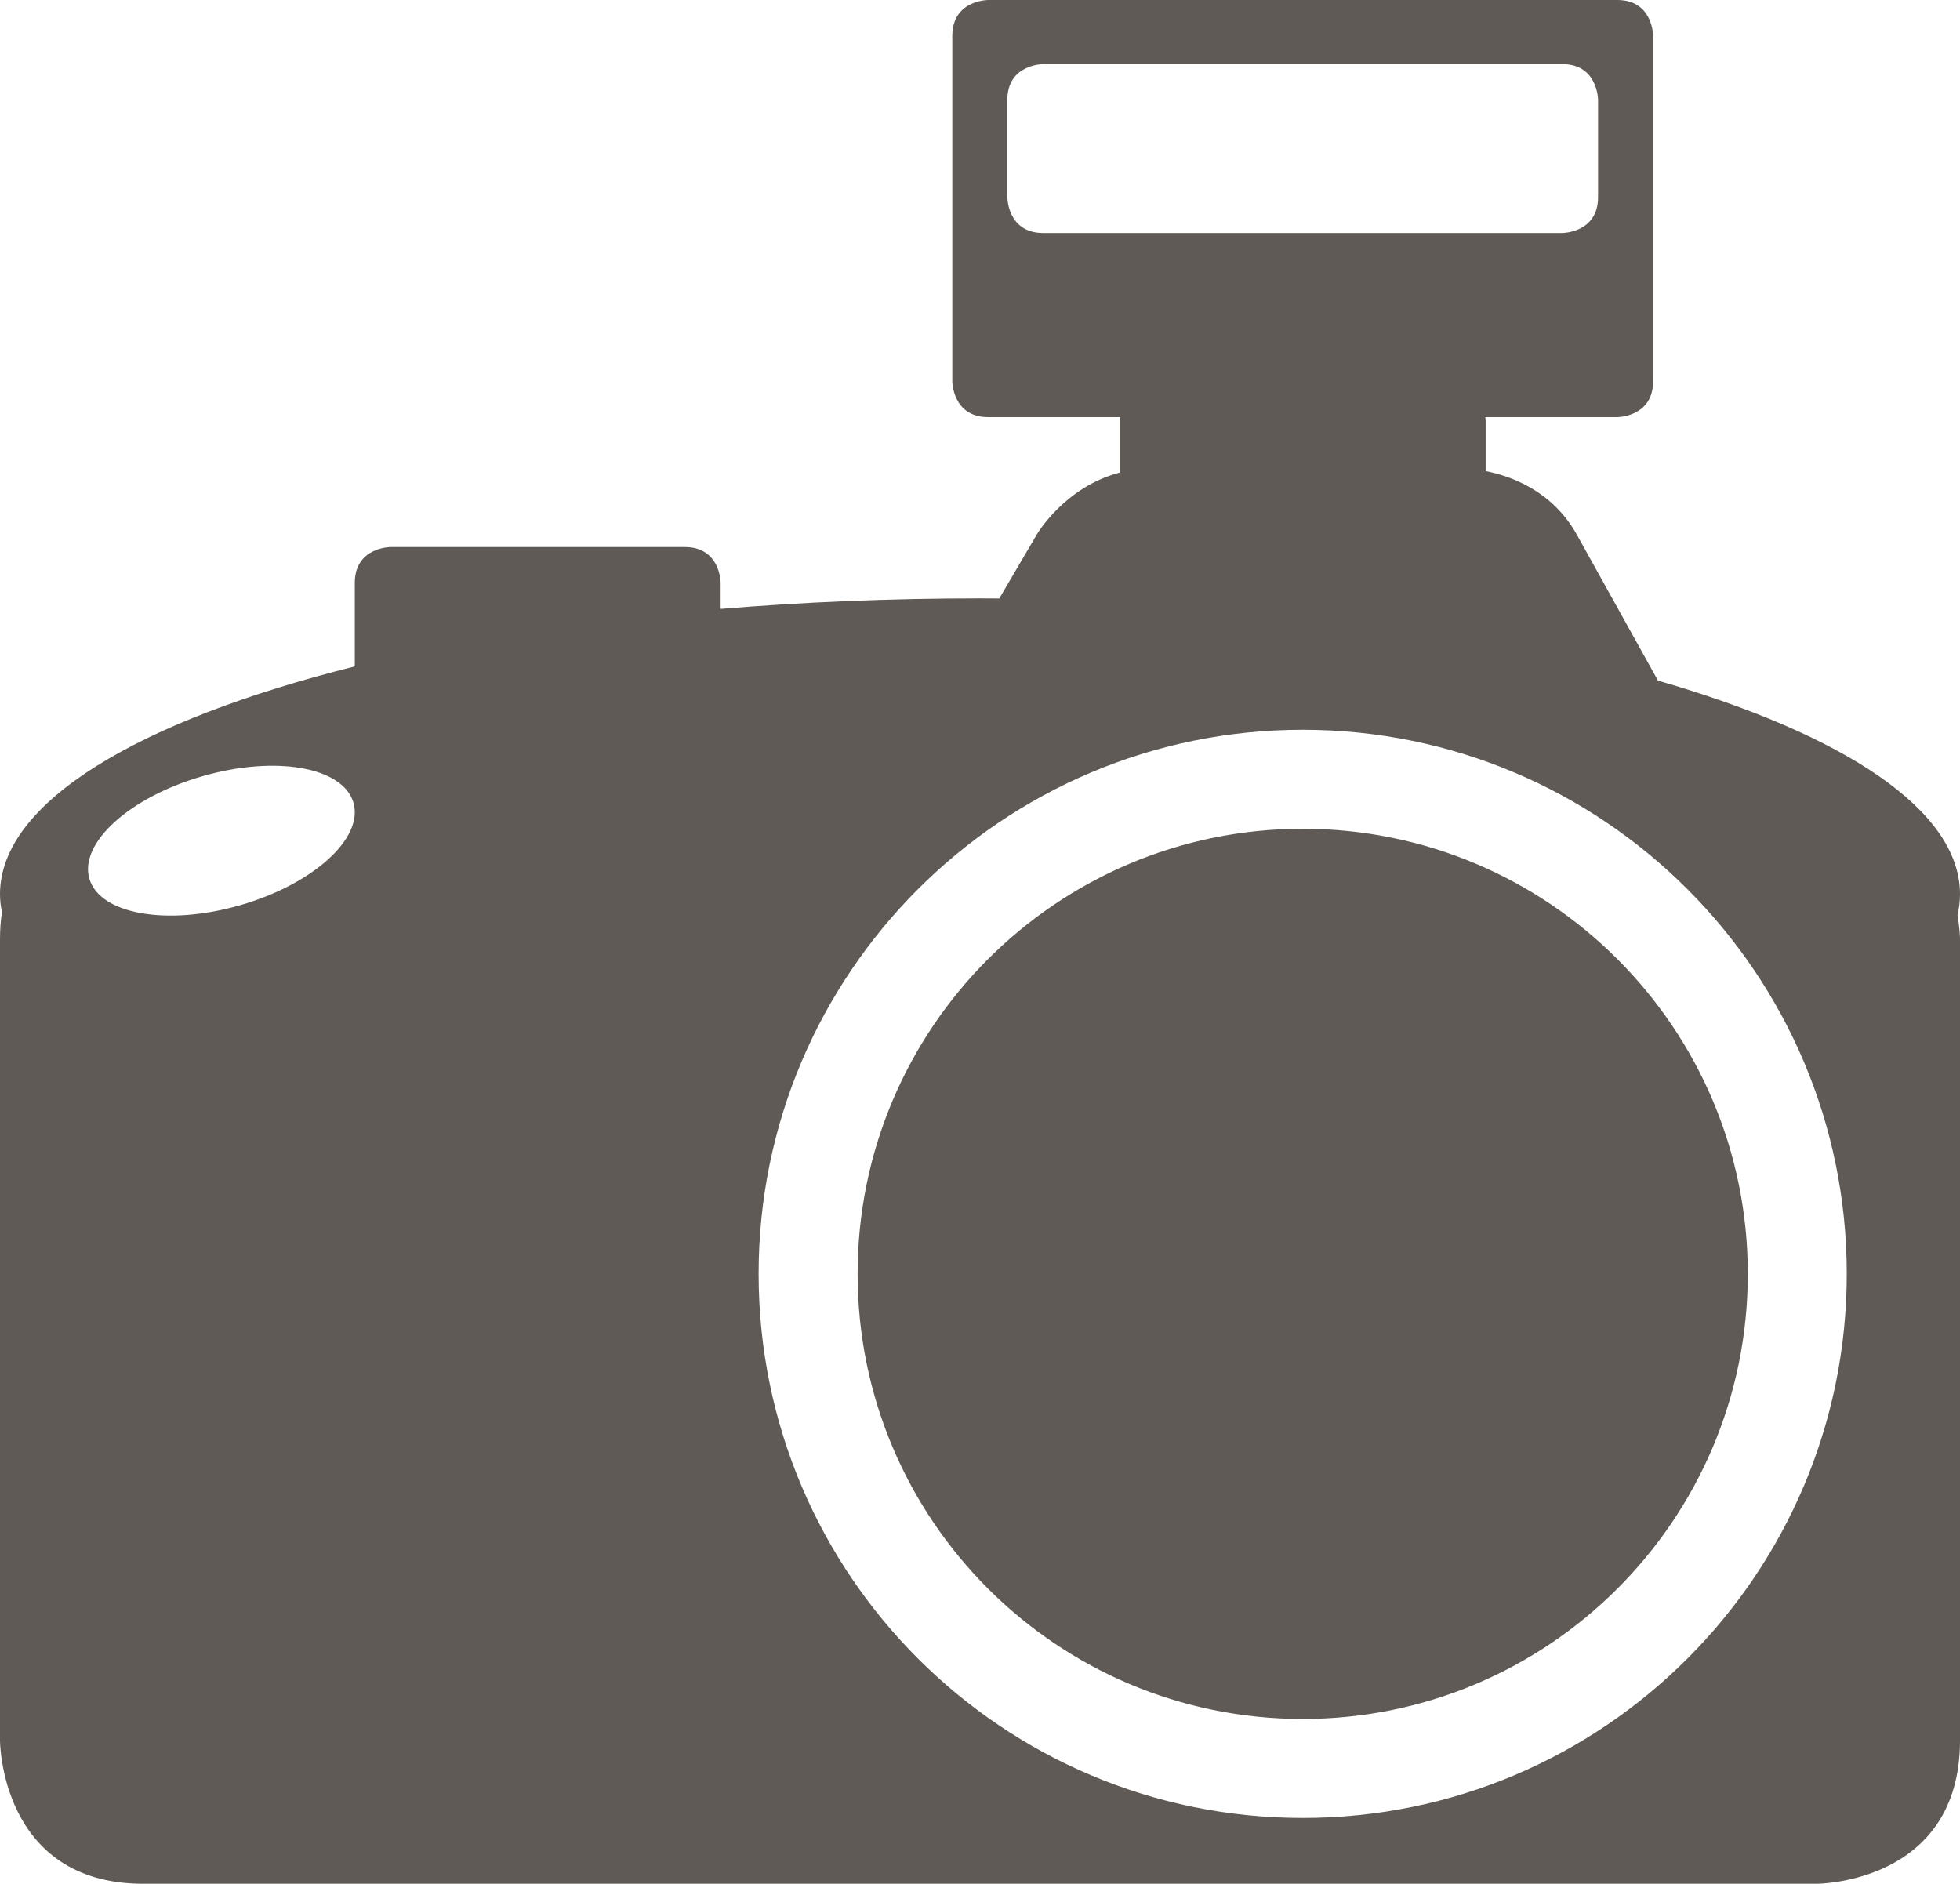 <?xml version="1.0" encoding="utf-8"?>
<!-- Generator: Adobe Illustrator 15.0.0, SVG Export Plug-In . SVG Version: 6.00 Build 0)  -->
<!DOCTYPE svg PUBLIC "-//W3C//DTD SVG 1.1//EN" "http://www.w3.org/Graphics/SVG/1.1/DTD/svg11.dtd">
<svg version="1.1" id="Layer_1" xmlns="http://www.w3.org/2000/svg" xmlns:xlink="http://www.w3.org/1999/xlink" x="0px" y="0px"
	 width="162.474px" height="156.15px" viewBox="0 0 162.474 156.15" enable-background="new 0 0 162.474 156.15"
	 xml:space="preserve">
<path fill="#5F5A55" d="M144.884,105.594c0-20.375-16.52-36.895-36.898-36.895c-20.374,0-36.894,16.52-36.894,36.895
	c0,20.378,16.52,36.896,36.894,36.896C128.365,142.489,144.884,125.972,144.884,105.594 M153.087,105.594
	c0,24.908-20.192,45.101-45.102,45.101c-24.904,0-45.1-20.192-45.1-45.101c0-24.905,20.195-45.101,45.1-45.101
	C132.895,60.493,153.087,80.688,153.087,105.594 M86.477,19.313c-2.974,0-2.974-2.97-2.974-2.97V8.286
	c0-2.972,2.974-2.972,2.974-2.972h43.02c2.974,0,2.974,2.972,2.974,2.972v8.057c0,2.97-2.974,2.97-2.974,2.97H86.477z M19.887,75.04
	c-6.046,1.735-11.637,0.742-12.482-2.213c-0.849-2.961,3.365-6.764,9.413-8.495c6.048-1.738,11.637-0.747,12.484,2.215
	C30.151,69.503,25.937,73.307,19.887,75.04 M162.474,77.831c0,0-0.003-0.797-0.207-1.973c0.135-0.575,0.207-1.158,0.207-1.74
	c0-6.961-9.606-13.239-25.036-17.699l-6.721-12.089c-2.028-3.649-5.473-4.87-7.564-5.281v-4.132c0,0-0.005-0.135-0.029-0.342h10.938
	c0,0,2.971,0,2.971-2.972V2.97c0,0,0-2.97-2.971-2.97H81.915c0,0-2.974,0-2.974,2.97v28.632c0,0,0,2.972,2.974,2.972h10.932
	c-0.015,0.11-0.023,0.22-0.023,0.342v4.257c-4.549,1.179-6.852,5.087-6.852,5.087l-3.135,5.349
	c-0.532-0.003-1.065-0.008-1.598-0.008c-7.446,0-14.653,0.305-21.502,0.872v-2.156c0,0,0-2.971-2.971-2.971H32.381
	c0,0-2.97,0-2.97,2.971v6.923C11.444,59.737,0,66.524,0,74.118c0,0.502,0.059,1,0.157,1.495C0.059,76.304,0,77.037,0,77.831v66.431
	c0,0,0,11.889,11.889,11.889h138.699c0,0,11.887,0,11.887-11.889V77.831z"/>
</svg>
